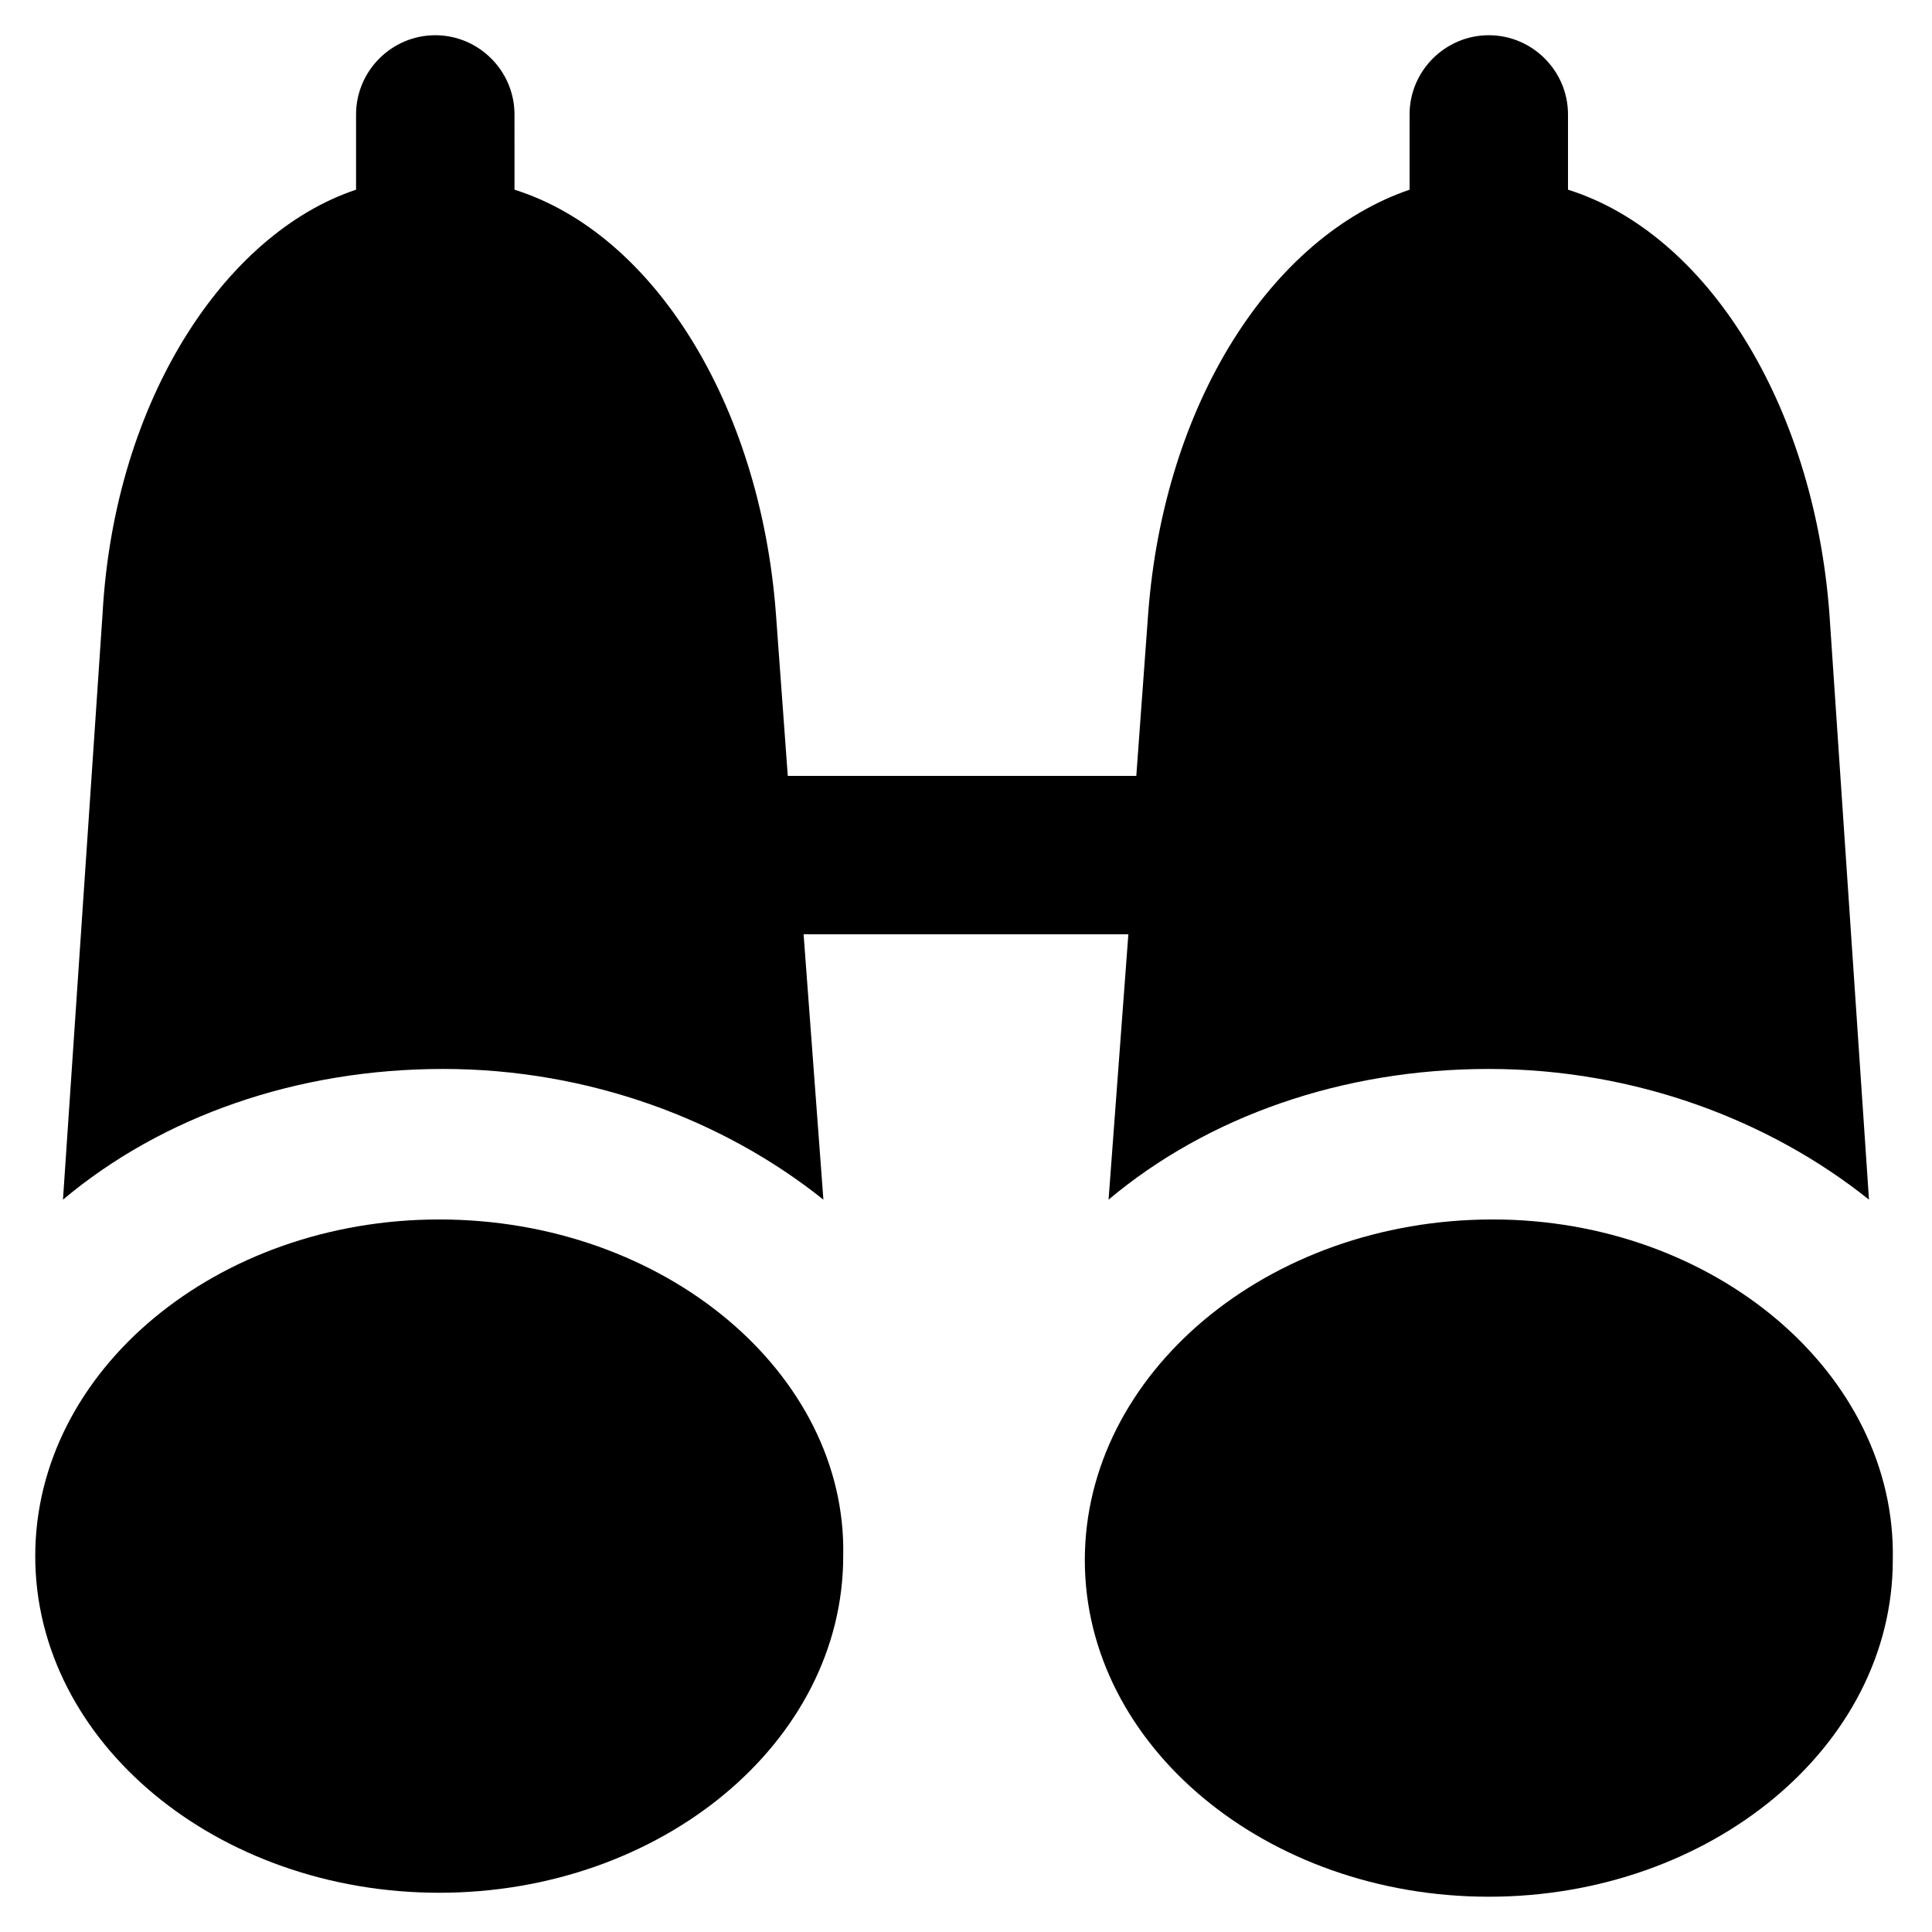 <?xml version="1.0" encoding="UTF-8"?>
<!-- Uploaded to: SVG Repo, www.svgrepo.com, Generator: SVG Repo Mixer Tools -->
<svg fill="#000000" width="800px" height="800px" version="1.1" viewBox="144 144 512 512" xmlns="http://www.w3.org/2000/svg">
 <g>
  <path d="m539.6 467.17c-59.828 0-108.11 40.938-108.11 90.266 0 49.332 48.281 89.215 107.06 89.215s107.06-39.887 107.06-89.215c1.051-49.328-47.23-90.266-106.01-90.266z"/>
  <path d="m260.4 467.17c-58.777 0-107.06 39.887-107.06 89.215 0 49.332 48.281 89.215 107.06 89.215s107.06-39.887 107.06-89.215c1.051-48.277-47.23-89.215-107.06-89.215z"/>
  <path d="m628.81 306.58c-4.199-55.629-32.539-100.76-69.273-112.31v-19.941c0-11.547-9.445-20.992-20.992-20.992s-20.992 9.445-20.992 20.992v19.941c-36.734 12.594-65.074 56.68-69.273 112.31l-3.148 43.035h-92.363l-3.148-43.035c-4.199-55.629-32.539-100.76-69.273-112.31l-0.004-19.941c0-11.547-9.445-20.992-20.992-20.992-11.547 0-20.992 9.445-20.992 20.992v19.941c-34.637 11.547-64.027 55.633-67.176 112.31l-10.496 155.34c26.238-22.043 61.926-34.637 100.76-34.637 38.836 0 74.523 13.645 100.76 34.637l-5.246-70.324h86.066l-5.246 70.324c26.238-22.043 61.926-34.637 100.76-34.637s74.523 13.645 100.76 34.637z"/>
 </g>
</svg>